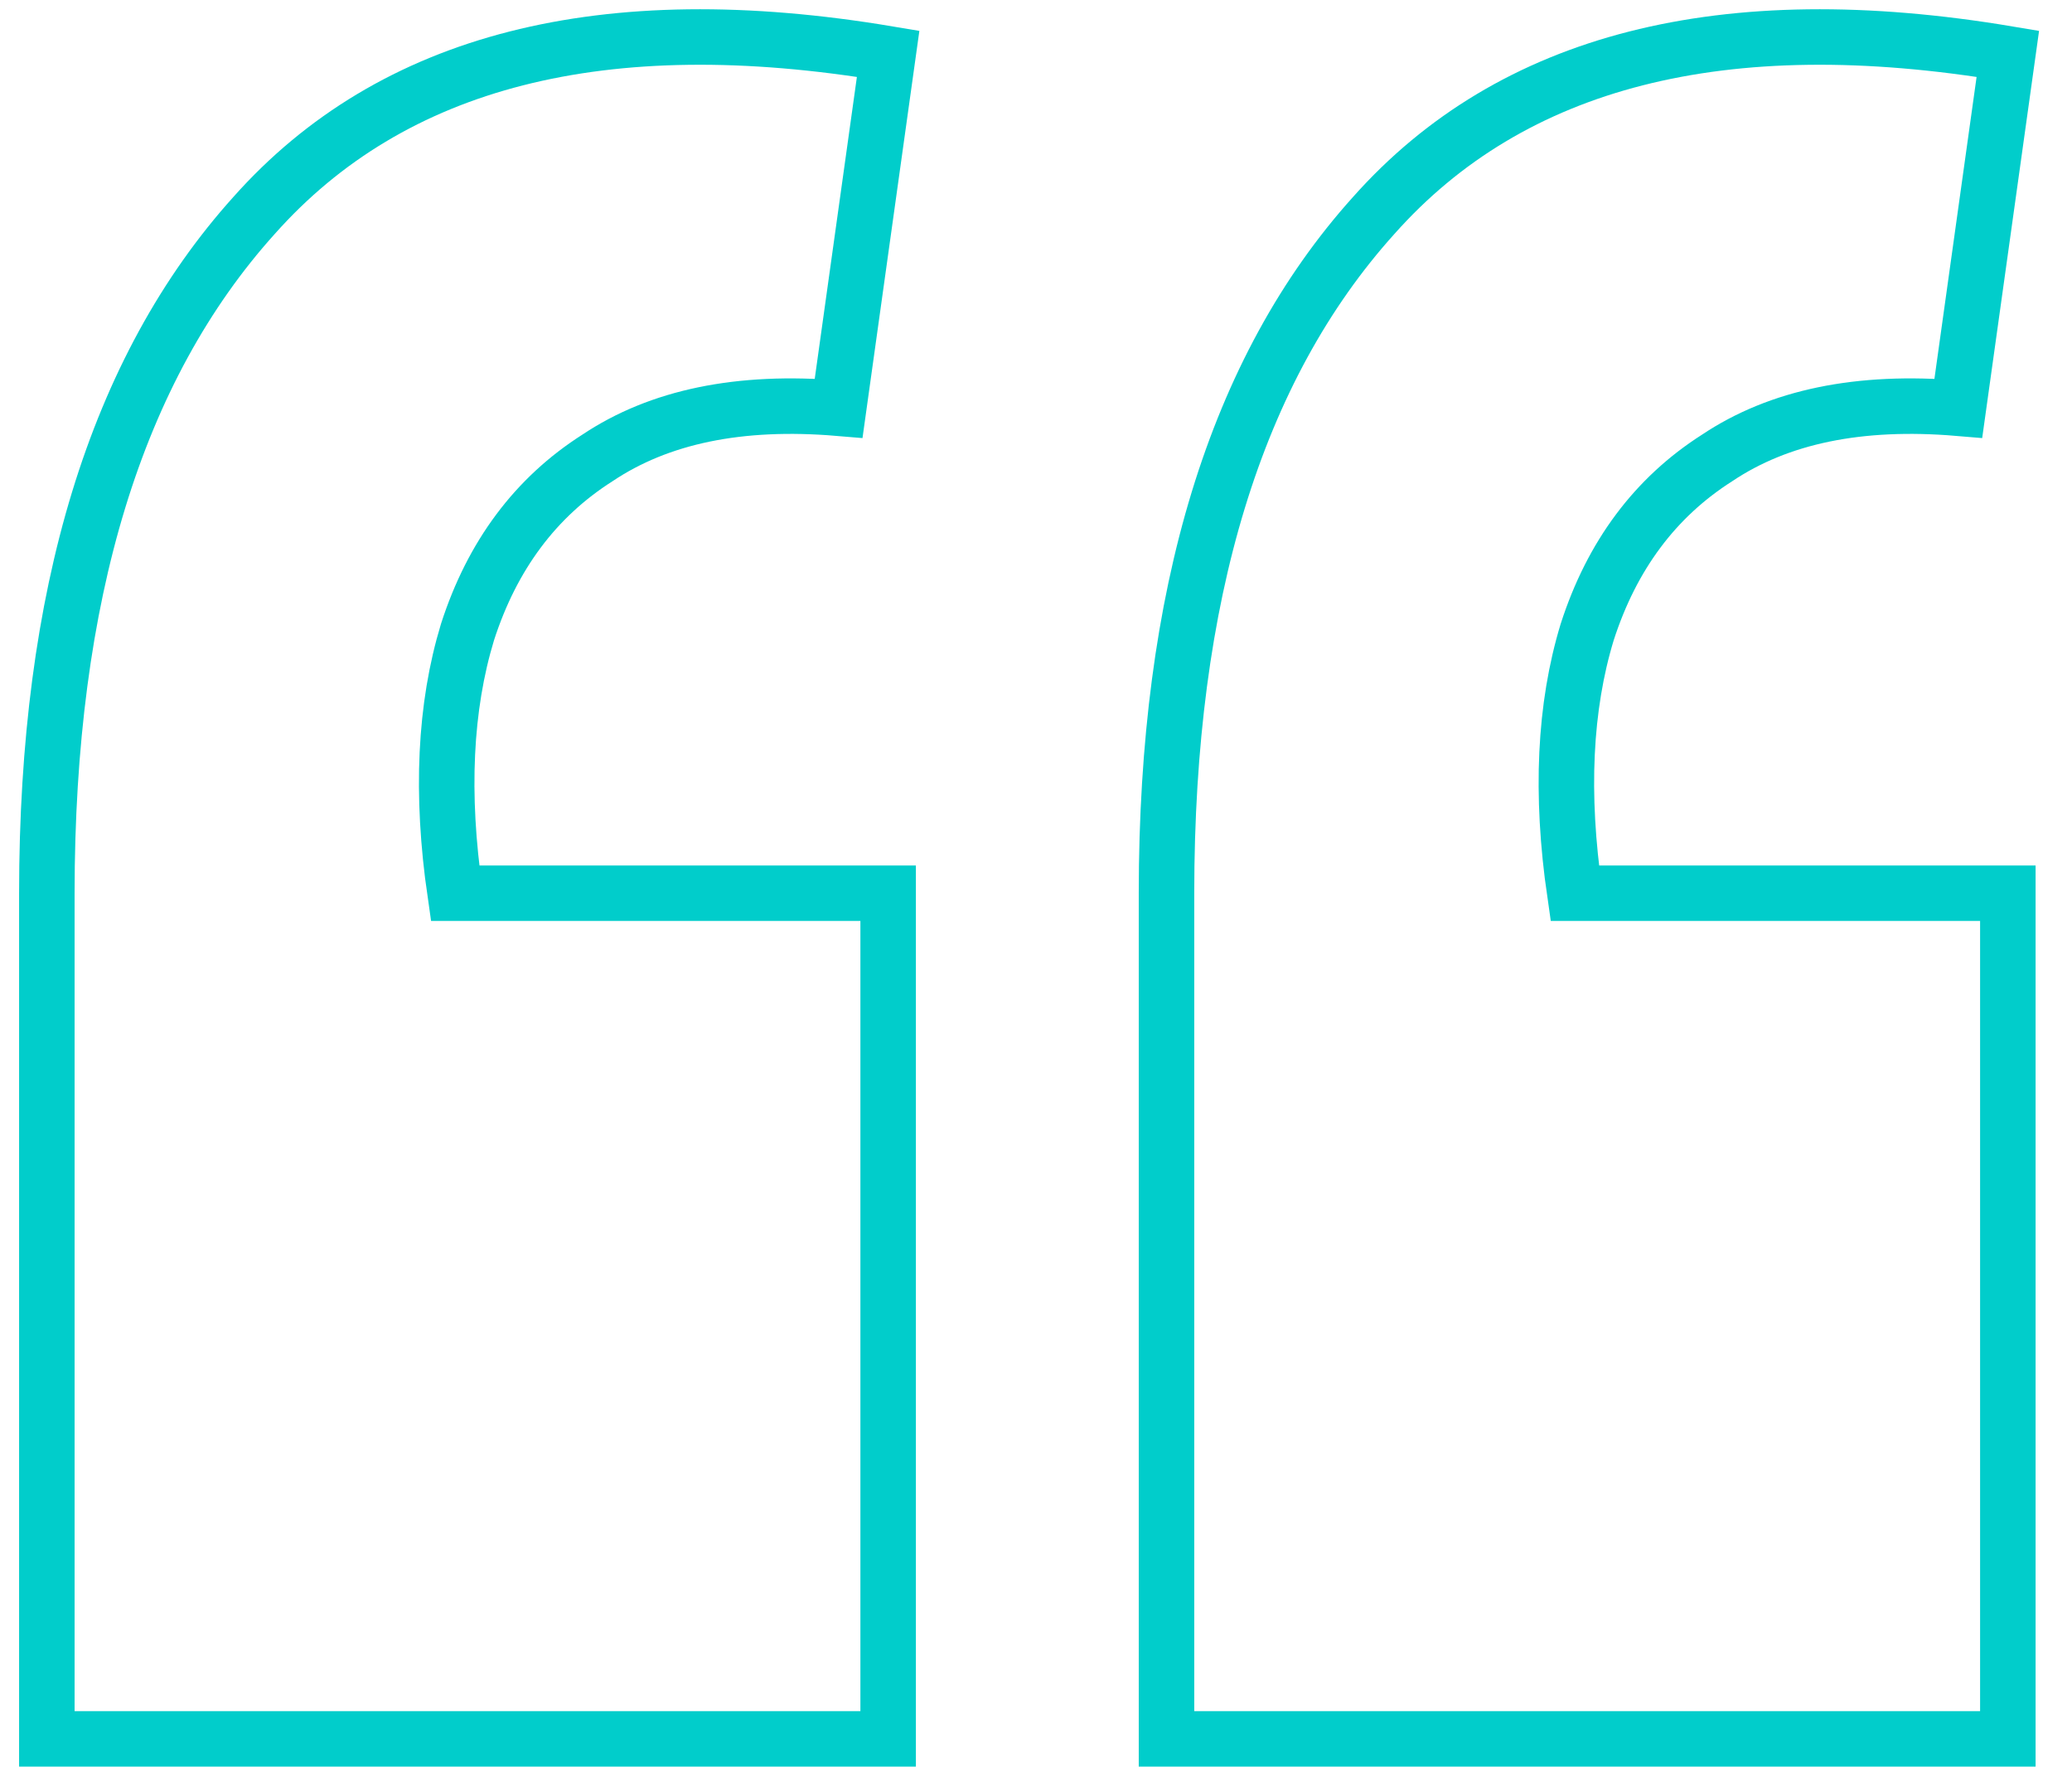 <?xml version="1.0" encoding="UTF-8"?> <svg xmlns="http://www.w3.org/2000/svg" width="56" height="48" viewBox="0 0 56 48" fill="none"><path d="M54.266 1.454L52.928 11.034C50.253 10.809 48.08 11.258 46.408 12.378C44.736 13.443 43.565 15.011 42.897 17.084C42.283 19.101 42.172 21.454 42.562 24.143H54.266V47H31.527V24.143C31.527 16.076 33.394 9.969 37.128 5.823C40.862 1.622 46.575 0.165 54.266 1.454ZM24.004 1.454L22.666 11.034C19.991 10.809 17.818 11.258 16.146 12.378C14.474 13.443 13.303 15.011 12.635 17.084C12.022 19.101 11.91 21.454 12.3 24.143H24.004V47H1.266V24.143C1.266 16.076 3.133 9.969 6.867 5.823C10.601 1.622 16.313 0.165 24.004 1.454Z" stroke="#01CDCB" stroke-width="1.5"></path></svg> 